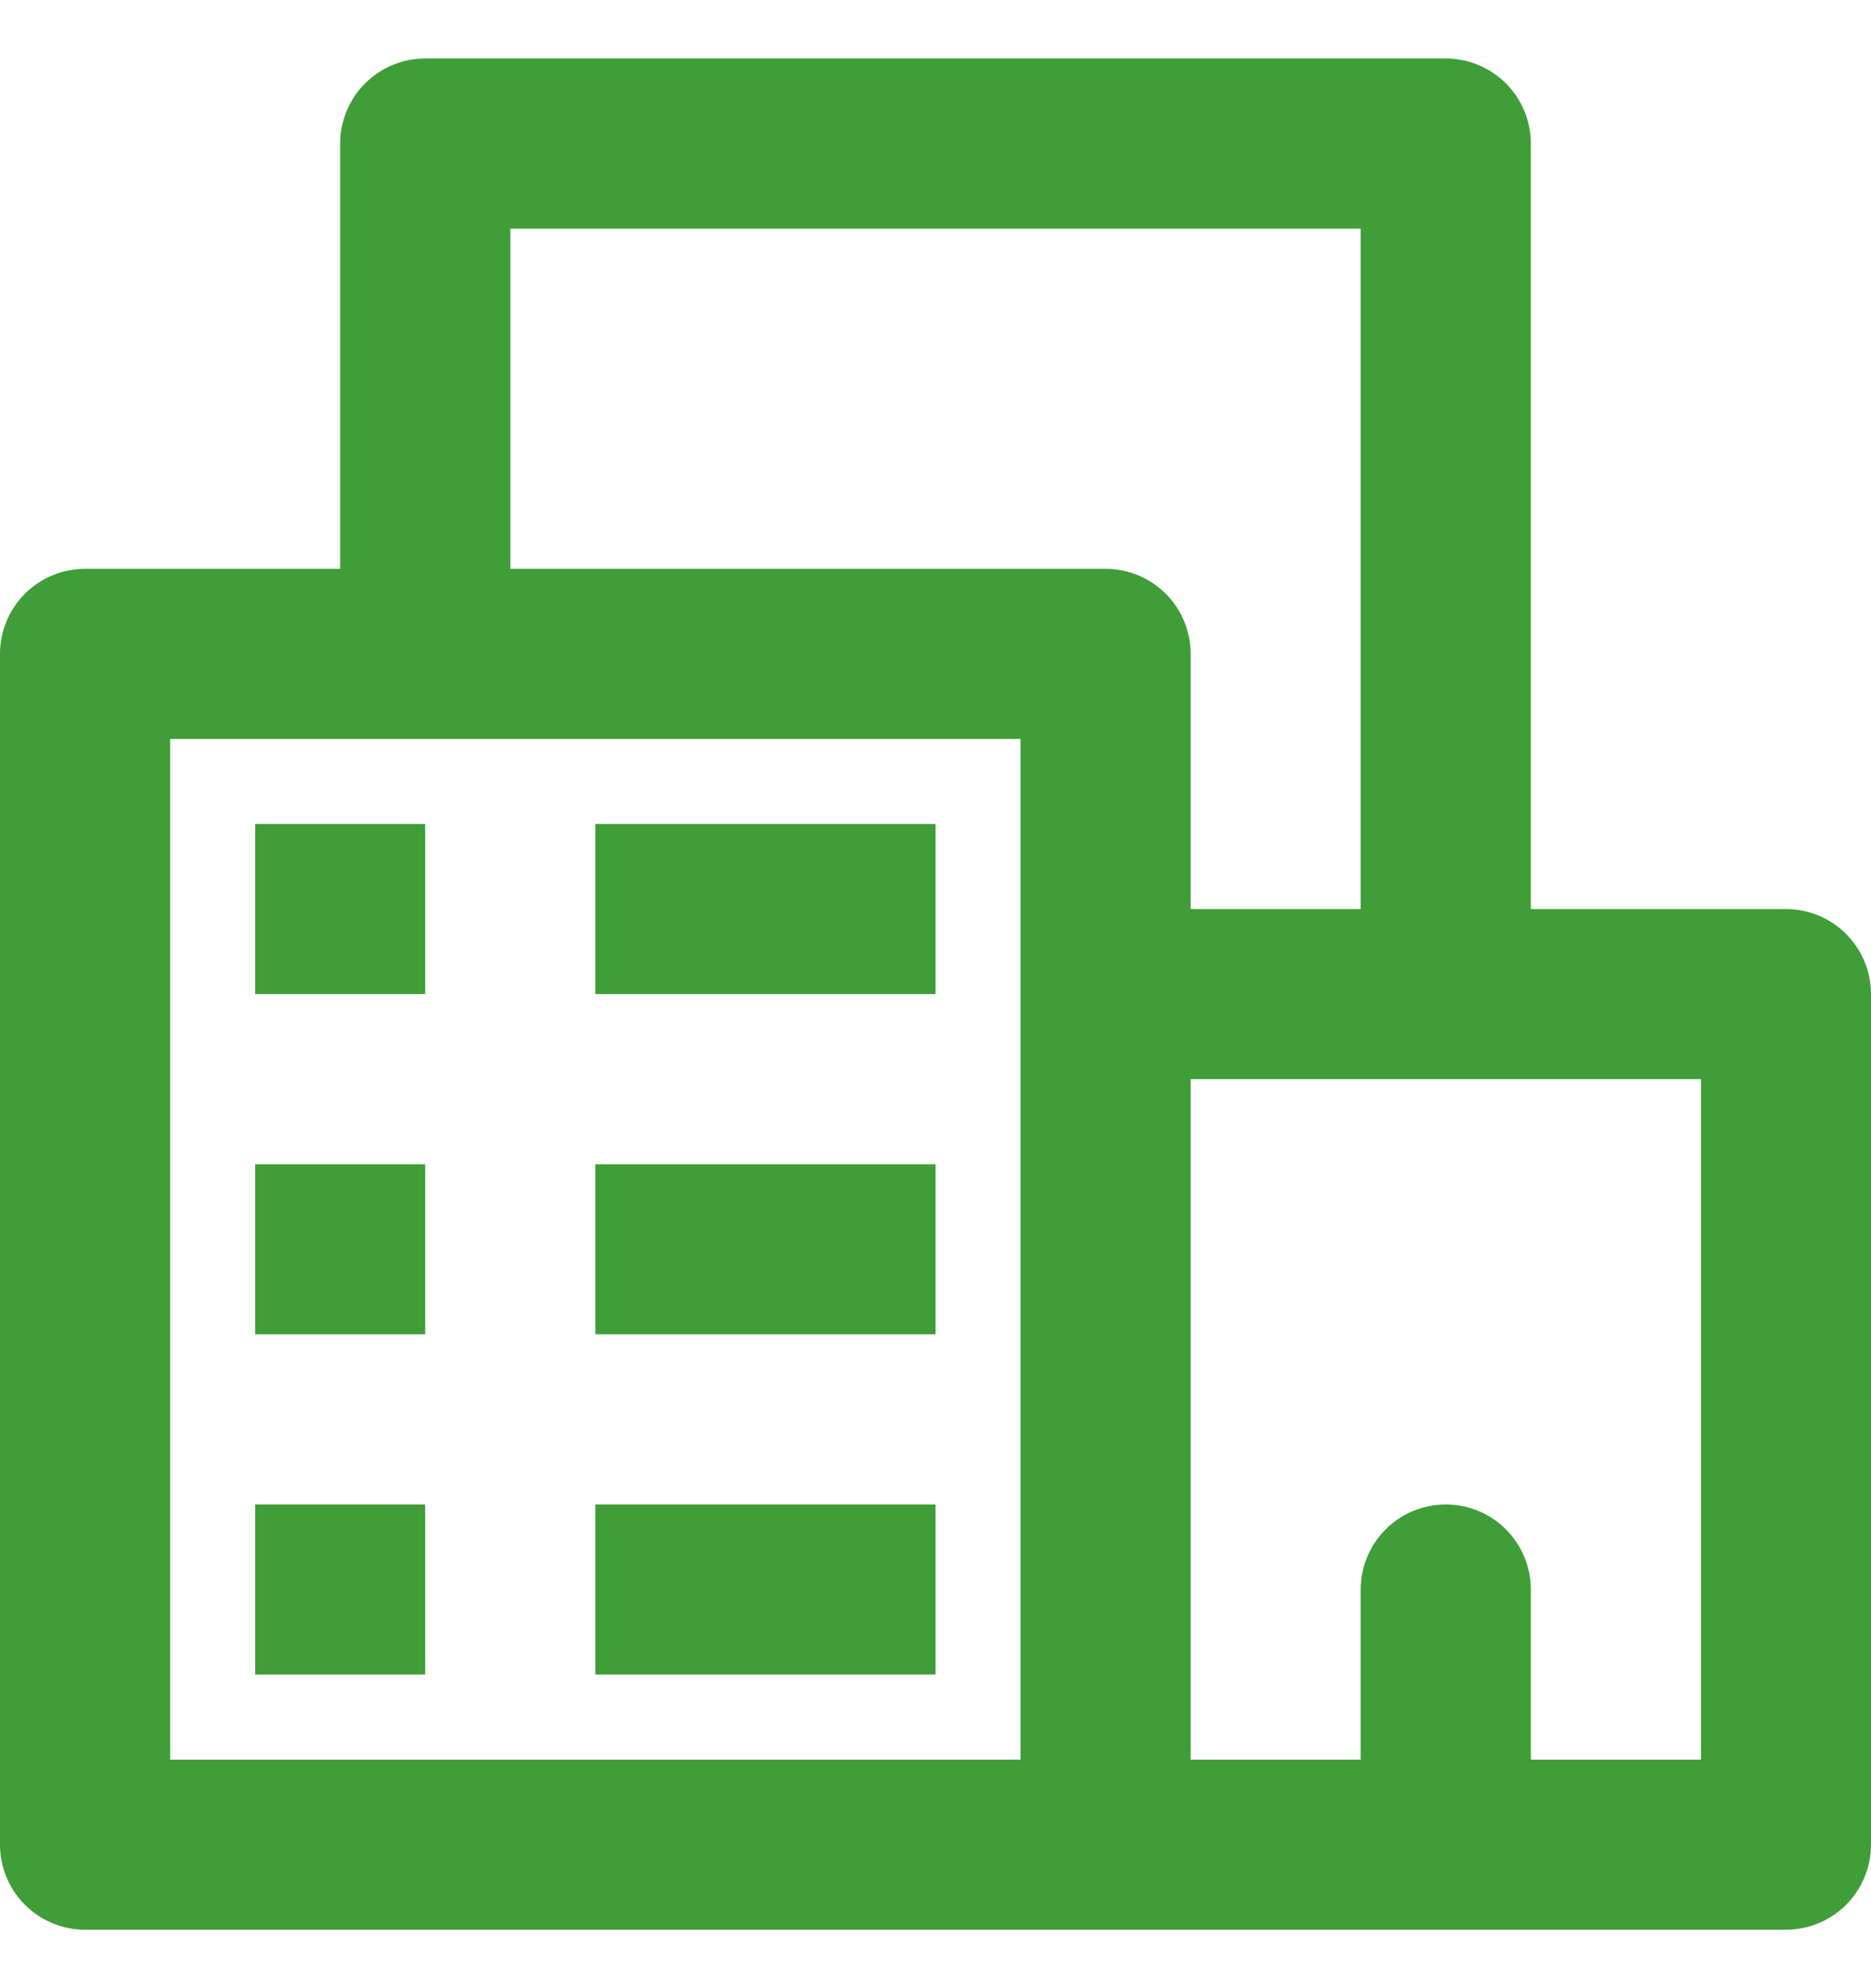<svg width="16" height="17" viewBox="0 0 16 17" fill="none" xmlns="http://www.w3.org/2000/svg">
<g clip-path="url(#clip0_5536_16121)">
<path d="M15.273 7.773H13.091V1.227C13.091 1.034 13.014 0.849 12.878 0.713C12.742 0.577 12.556 0.5 12.364 0.5H3.636C3.443 0.5 3.258 0.577 3.122 0.713C2.986 0.849 2.909 1.034 2.909 1.227V4.864H0.727C0.534 4.864 0.349 4.94 0.213 5.077C0.077 5.213 0 5.398 0 5.591V15.773C0 15.966 0.077 16.151 0.213 16.287C0.349 16.423 0.534 16.5 0.727 16.5H15.273C15.466 16.5 15.651 16.423 15.787 16.287C15.923 16.151 16 15.966 16 15.773V8.5C16 8.307 15.923 8.122 15.787 7.986C15.651 7.849 15.466 7.773 15.273 7.773ZM8.727 8.5V15.046H1.455V6.318H8.727V8.5ZM9.455 4.864H4.364V1.955H11.636V7.773H10.182V5.591C10.182 5.398 10.105 5.213 9.969 5.077C9.832 4.94 9.647 4.864 9.455 4.864ZM14.546 15.046H13.091V13.591C13.091 13.398 13.014 13.213 12.878 13.077C12.742 12.94 12.556 12.864 12.364 12.864C12.171 12.864 11.986 12.94 11.849 13.077C11.713 13.213 11.636 13.398 11.636 13.591V15.046H10.182V9.227H14.546V15.046ZM2.182 7.045H3.636V8.5H2.182V7.045ZM5.091 7.045H8V8.5H5.091V7.045ZM2.182 9.955H3.636V11.409H2.182V9.955ZM5.091 9.955H8V11.409H5.091V9.955ZM2.182 12.864H3.636V14.318H2.182V12.864ZM5.091 12.864H8V14.318H5.091V12.864Z" fill="#3F9E37"/>
</g>
<defs>
<clipPath id="clip0_5536_16121">
<rect width="16" height="16" fill="white" transform="translate(0 0.5)"/>
</clipPath>
</defs>
</svg>
